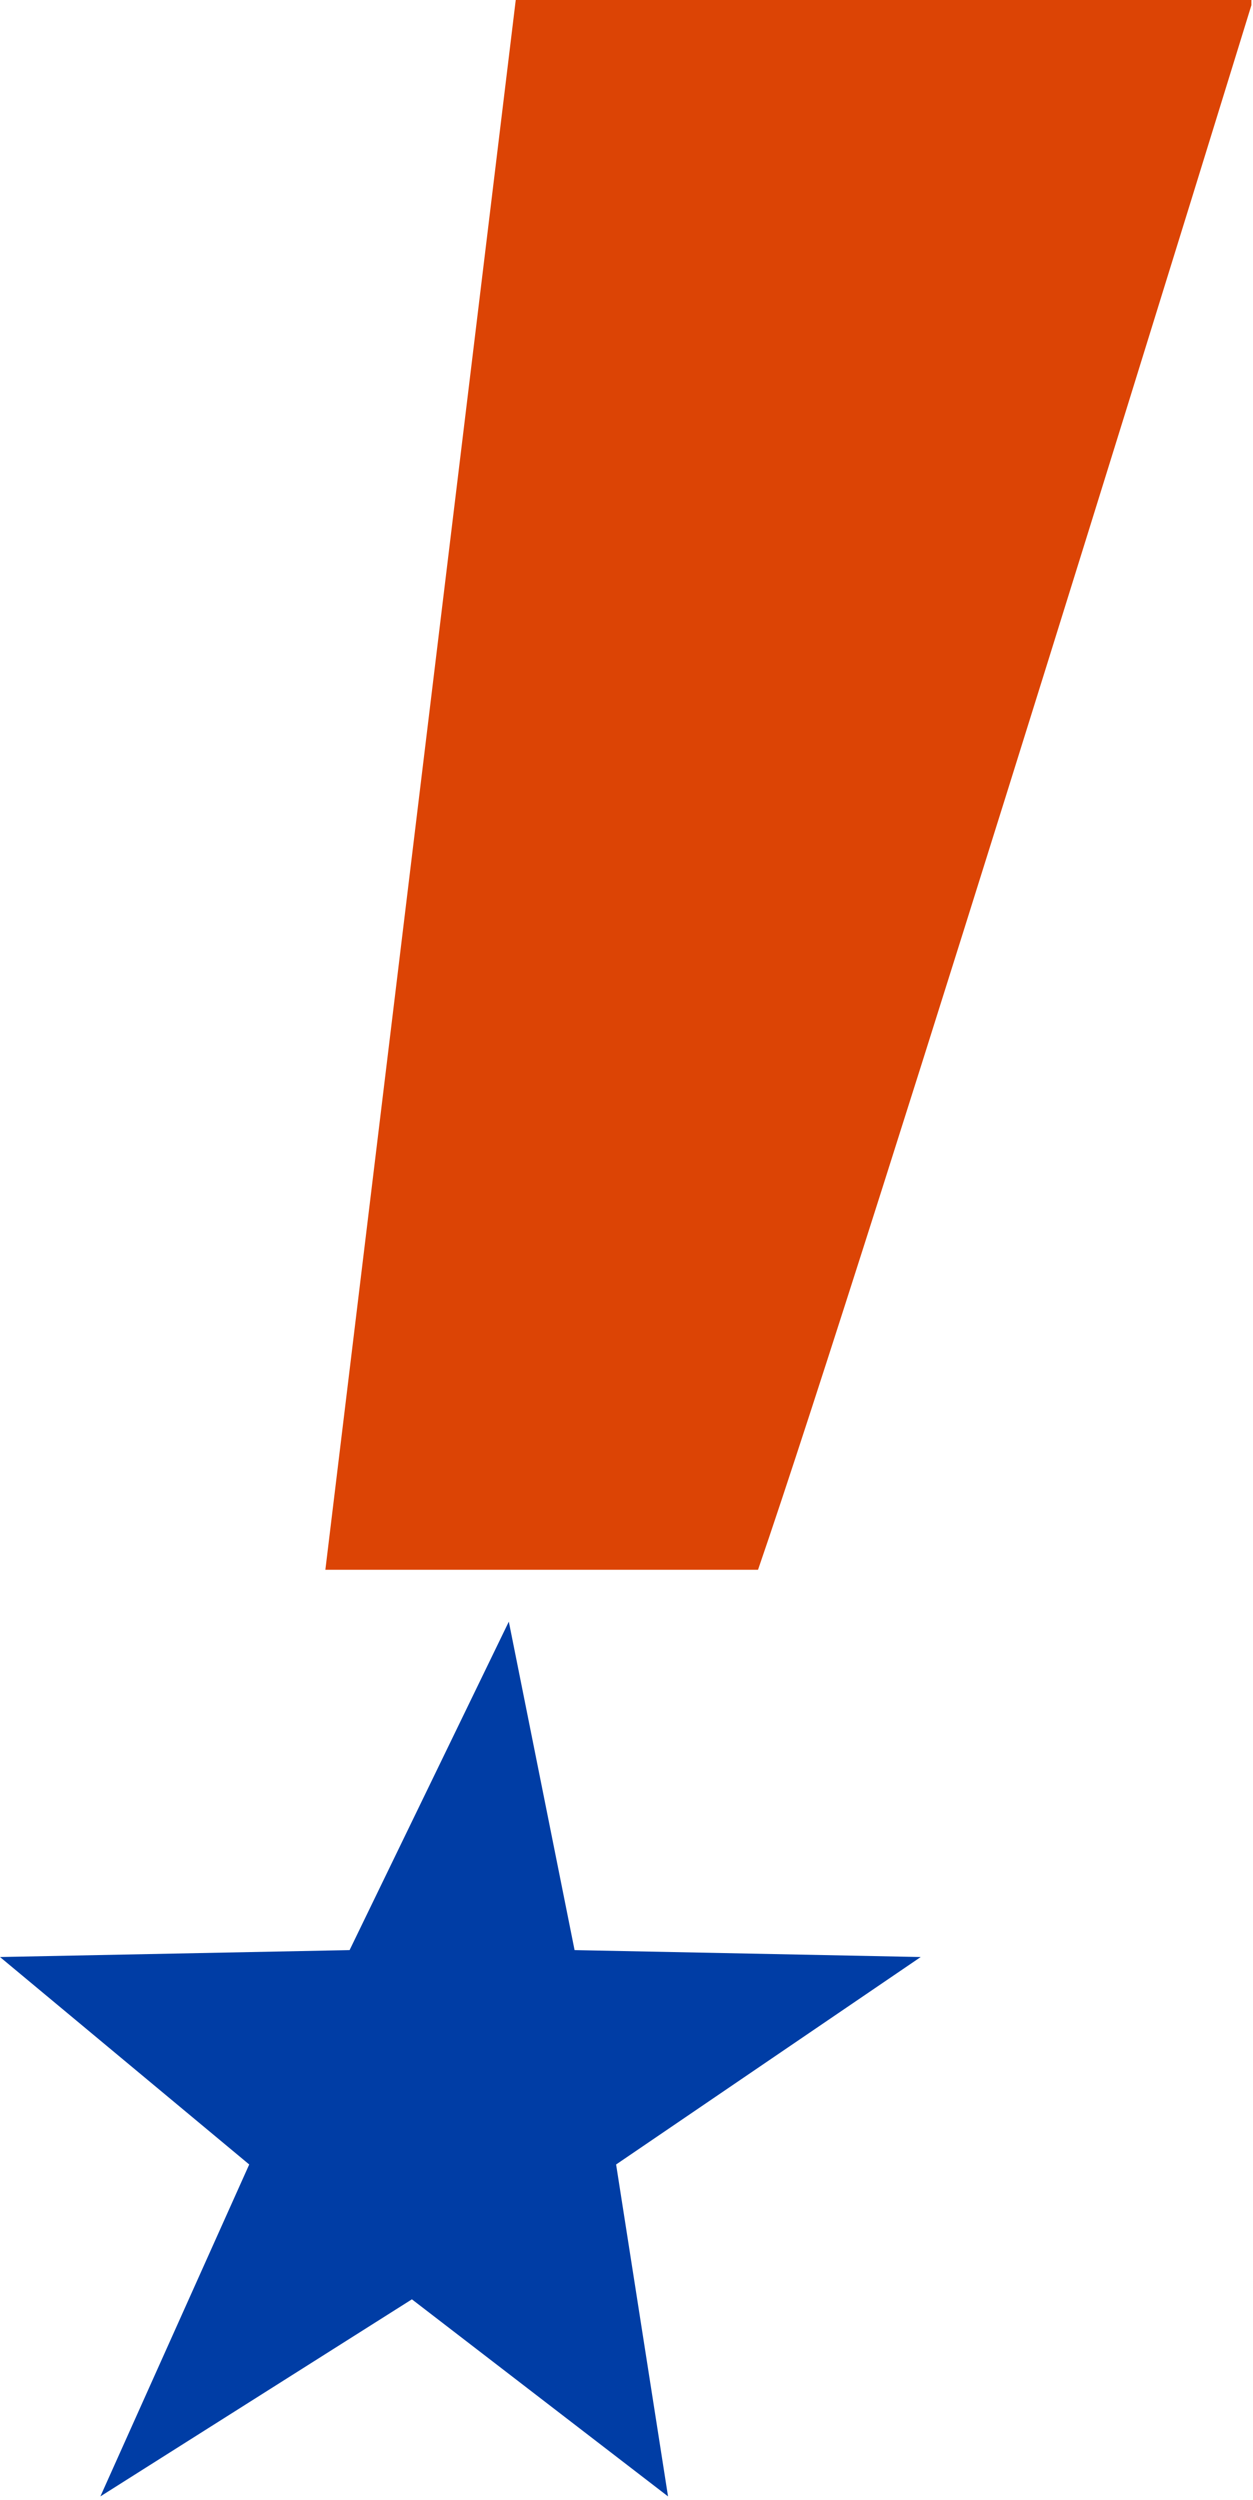 <svg width="190" height="379" viewBox="0 0 190 379" fill="none" xmlns="http://www.w3.org/2000/svg">
<g clip-path="url(#clip0_1_726)">
<path d="M49.337 237.984L78.205 0H190C190 0 131.74 189.234 114.945 237.984H49.337Z" fill="#DC4405"/>
<path d="M77.155 245.847L87.127 295.645L139.613 296.694L93.425 328.145L101.298 378.468L62.459 348.589L15.221 378.468L37.79 328.145L0 296.694L53.011 295.645L77.155 245.847Z" fill="#003DA5"/>
</g>
<defs>
<clipPath id="clip0_1_726">
<rect width="189.758" height="378.468" fill="white"/>
</clipPath>
</defs>
</svg>
